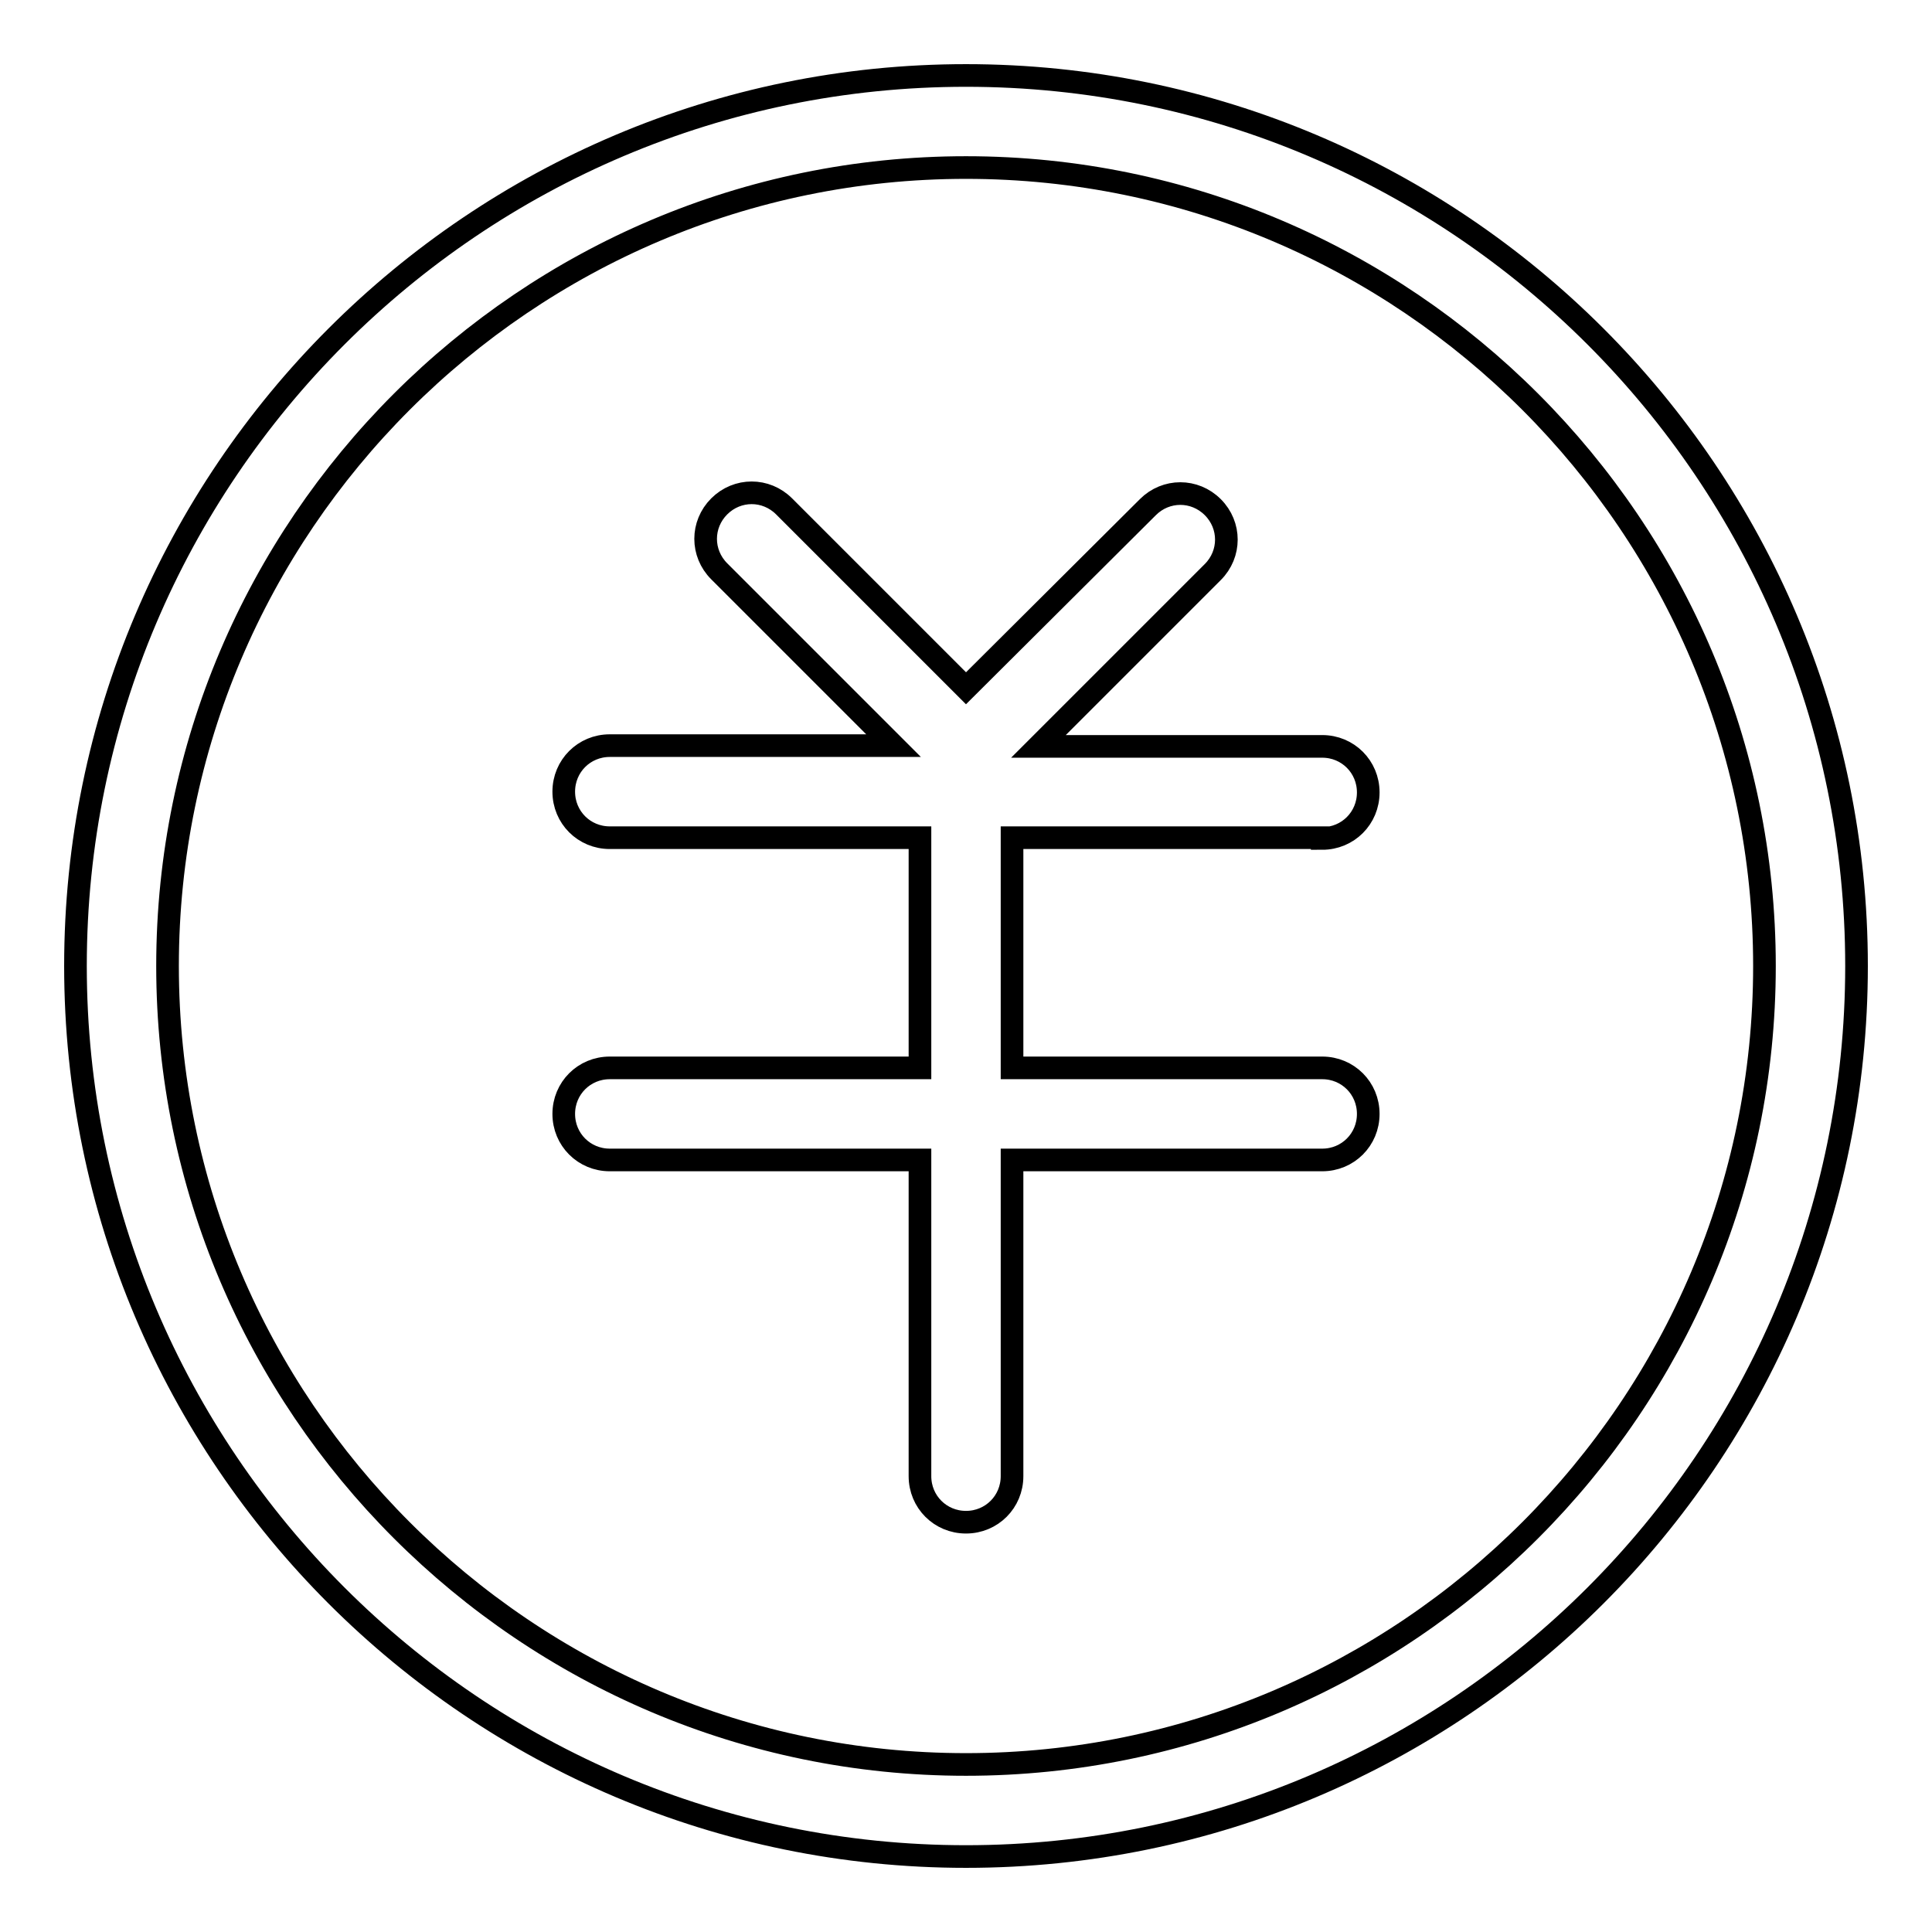 <?xml version="1.0" encoding="utf-8"?>
<!-- Svg Vector Icons : http://www.onlinewebfonts.com/icon -->
<!DOCTYPE svg PUBLIC "-//W3C//DTD SVG 1.1//EN" "http://www.w3.org/Graphics/SVG/1.1/DTD/svg11.dtd">
<svg version="1.1" xmlns="http://www.w3.org/2000/svg" xmlns:xlink="http://www.w3.org/1999/xlink" x="0px" y="0px" viewBox="0 0 256 256" enable-background="new 0 0 256 256" xml:space="preserve">
<g> <path stroke-width="3" fill-opacity="0" stroke="#000000"  d="M128,10C62.9,10,10,62.9,10,128c0,65.1,52.9,118,118,118c65.1,0,118-52.9,118-118C246,62.9,193.1,10,128,10 z M128,233.8c-58.3,0-105.8-47.5-105.8-105.8C22.2,69.7,69.7,22.2,128,22.2c58.3,0,105.8,47.5,105.8,105.8 C233.8,186.3,186.3,233.8,128,233.8z M175.2,111.1c3.4,0,6.1-2.7,6.1-6.1c0-3.4-2.7-6.1-6.1-6.1h-37.6l23.1-23.1 c2.4-2.4,2.4-6.2,0-8.6c-2.4-2.4-6.2-2.4-8.6,0L128,91.2l-24.1-24.1c-2.4-2.4-6.2-2.4-8.6,0c-2.4,2.4-2.4,6.2,0,8.6l23.1,23.1H80.8 c-3.4,0-6.1,2.7-6.1,6.1c0,3.4,2.7,6.1,6.1,6.1h41.1v30.5H80.8c-3.4,0-6.1,2.7-6.1,6.1c0,3.4,2.7,6.1,6.1,6.1h41.1v41.9 c0,3.4,2.7,6.1,6.1,6.1c3.4,0,6.1-2.7,6.1-6.1v-41.9h41.1c3.4,0,6.1-2.7,6.1-6.1c0-3.4-2.7-6.1-6.1-6.1h-41.1v-30.5H175.2 L175.2,111.1z"/></g>
</svg>